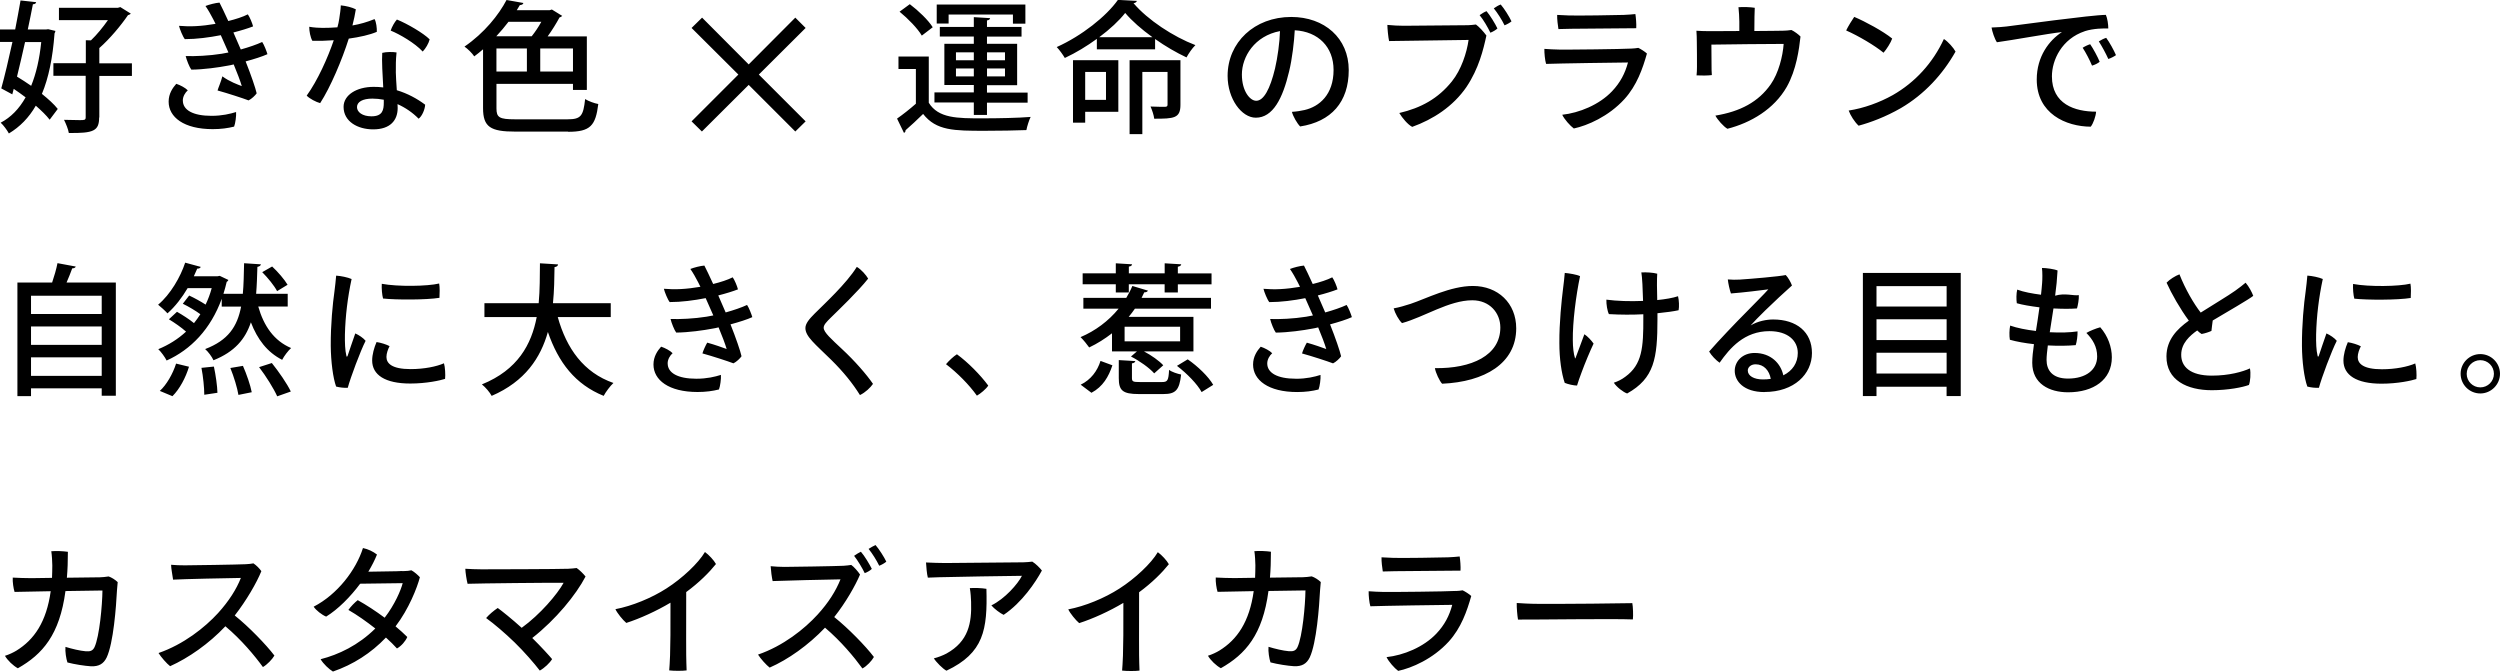 <?xml version="1.0" encoding="UTF-8"?>
<svg id="_レイヤー_2" data-name="レイヤー 2" xmlns="http://www.w3.org/2000/svg" viewBox="0 0 670.53 180.11">
  <defs>
    <style>
      .cls-1 {
        fill-rule: evenodd;
      }
    </style>
  </defs>
  <g id="_レイヤー_1-2" data-name="レイヤー 1">
    <path class="cls-1" d="M665.25,105.53c-2.92,0-5.28-2.36-5.28-5.28v-.04c0-2.85,2.36-5.24,5.28-5.24s5.28,2.39,5.28,5.28-2.39,5.28-5.28,5.28Zm0-8.93c-2.01,0-3.65,1.63-3.65,3.65v.04c0,1.97,1.63,3.61,3.65,3.61s3.65-1.63,3.65-3.65-1.63-3.65-3.65-3.65Zm-26.49,6.31c-6.76,0-10.22-2.32-10.22-6.19,0-1.6,.53-3.46,1.18-4.94,1.22,.19,2.66,.65,3.49,1.1-.42,.8-.84,1.94-.84,2.89,0,1.71,1.41,3.27,6.5,3.27,3.61,0,6.92-.68,8.93-1.56,.3,.99,.42,3.08,.3,4.18-1.29,.42-4.98,1.25-9.35,1.25Zm-7.3-22.8c-.26-.91-.42-2.74-.34-3.95,4.29,.8,12.27,.68,15.39-.08,.19,.91,.15,2.89,.08,3.84-3.53,.57-11.59,.57-15.12,.19Zm-12.61,23.56c-.84-2.32-1.41-6.72-1.44-10.9-.04-5.7,.53-11.4,.99-14.59,.15-1.25,.38-3.08,.46-4.26,1.29,.08,3.12,.46,4.14,.91-1.06,4.94-1.67,9.96-1.79,14.86-.04,2.17,.04,4.33,.38,5.66,.04,.34,.19,.46,.34,.08,.46-1.29,1.29-3.95,2.05-6,.95,.42,2.16,1.22,2.77,1.98-1.41,2.77-4.07,9.88-4.79,12.61-.91,.04-2.17-.08-3.12-.34Zm-25.69-14.93c-.61,.3-1.75,.68-2.66,.84-.38-.23-.76-.53-1.18-.95-1.94,1.37-4.29,3.42-4.29,6.5-.04,3.19,2.39,5.62,8.21,5.62,4.67,0,8.32-1.06,10.22-1.94,.27,1.29,.11,3.5-.27,4.44-1.63,.61-5.51,1.41-9.96,1.41-6.57,0-12.23-2.66-12.16-9.12,.04-4.41,2.81-7.26,6-9.54-2.28-3.08-4.67-7.26-5.97-10.18,.76-.84,2.39-1.86,3.46-2.24,1.56,3.99,3.91,7.98,5.7,10.26,3.34-2.13,7.37-4.52,9.23-5.85,1.06-.76,2.2-1.63,2.81-2.17,.91,1.06,1.67,2.51,2.05,3.53-.99,.84-7.03,4.33-10.87,6.61-.11,.91-.27,1.97-.34,2.77Zm-30.23-77.64c.57-.38,1.44-.8,1.98-.95,.84,1.1,2.09,3.38,2.62,4.64-.46,.34-1.33,.8-2.05,1.03-.65-1.44-1.71-3.42-2.55-4.71Zm-4.33,1.71c.57-.38,1.48-.8,2.01-.95,.76,1.06,2.09,3.53,2.55,4.71-.42,.38-1.33,.84-2.05,1.03-.61-1.48-1.67-3.5-2.51-4.79Zm.57-4.44c-6.16,2.05-8.82,7.71-8.82,12.12,0,7.41,6.12,9.46,11.85,9.46-.08,1.25-.76,3.19-1.44,4.03-6.65-.04-14.48-3.5-14.48-12.65,0-6.19,3.34-10.52,6.76-12.73-3.61,.38-13.45,2.2-17.44,2.73-.61-.84-1.29-2.92-1.44-3.95,1.56-.04,3.27-.19,3.95-.27,2.58-.3,22.91-3.12,26.71-3.12,.42,.91,.65,2.55,.65,3.65-1.18-.04-3.91-.04-6.31,.72Zm-37.06,95.35h-18.81v2.51h-3.65v-33.02h26.25v33.02h-3.8v-2.51Zm0-26.98h-18.81v5.47h18.81v-5.47Zm0,8.89h-18.81v5.58h18.81v-5.58Zm0,8.97h-18.81v5.59h18.81v-5.59Zm-23.61-60.89c-1.1-1.03-2.2-2.77-2.66-4.06,4.03-.61,8.32-2.17,11.82-4.14,6-3.42,10.75-8.62,13.72-15.05,1.14,.72,2.58,2.36,3.12,3.38-3.42,6.08-8.36,11.47-14.67,15.16-4.1,2.35-8.09,3.84-11.32,4.71Zm-3.34-25.53c.46-.99,1.67-2.96,2.17-3.65,2.96,1.25,7.75,3.84,10.18,5.81-.34,1.06-1.56,2.96-2.32,3.8-2.32-1.9-6.65-4.48-10.03-5.97Zm-21.9,96.98c-5.62,0-7.98-2.96-7.98-5.7,0-2.58,2.13-4.79,5.32-4.79,4.37,0,7.03,2.81,7.71,6,2.47-1.22,3.88-3.34,3.88-6,0-3.27-2.62-5.85-7.6-5.85-6.73,0-10.6,4.52-13.37,8.47-.95-.65-2.2-1.94-2.81-3,2.51-2.89,7.22-7.83,9.8-10.41,2.39-2.47,4.98-5.01,6.08-6.27-2.09,.27-6.61,.84-10.03,1.1-.34-.95-.72-2.62-.84-3.76,1.03,.08,2.28,.11,3.23,.04,3-.19,10.56-.84,12.31-1.22,.61,.61,1.37,1.94,1.67,2.81-1.86,1.63-4.9,4.48-7.14,6.65-1.79,1.75-3.08,3.08-3.95,4.06,1.94-1.18,4.33-1.6,6.04-1.6,6.31,0,10.41,3.38,10.41,9s-4.75,10.45-12.73,10.45Zm-2.39-7.45c-1.22,0-2.09,.76-2.09,1.67,0,1.44,1.67,2.39,4.03,2.39,.76,0,1.44-.04,2.13-.15-.38-2.2-1.82-3.91-4.07-3.91Zm-7.55-63.17c-1.03-.57-2.7-2.47-3.23-3.53,6.69-1.1,11.55-3.68,14.85-8.4,2.09-3,3.23-7.52,3.46-10.83-2.81,0-15.81,.11-19.38,.19,.04,5.09,.04,5.89,.04,5.89,0,.61,0,1.29,.08,2.28-1.06,.15-2.93,.15-4.1,.08,.08-.8,.11-1.44,.11-2.28,0-1.14,0-5.47-.04-6.69,0-.99-.04-2.09-.11-3,1.18,.08,2.39,.11,3.99,.11l7.52-.04v-2.51c0-1.03-.11-2.89-.23-3.87,1.21-.11,3.19-.04,4.37,.15-.08,1.14-.08,3.04-.11,6.23,3.53-.04,6.72-.04,7.67-.08,.76-.04,1.44-.04,2.28-.19,.76,.34,1.94,1.22,2.43,1.75-.38,3.42-1.1,8.89-3.68,13.49-3.42,6-9.65,9.65-15.92,11.25Zm-18.77,49.49v1.6c0,10.49-.84,15.84-8.13,19.91-1.03-.34-2.85-1.75-3.57-2.89,1.03-.34,2.09-.84,3.08-1.6,4.52-3.27,4.86-7.83,4.83-15.77v-.99c-2.89,.15-6.08,.15-9.23-.04-.42-.8-.72-2.62-.68-3.88,2.77,.38,6.38,.49,9.84,.34-.08-3.08-.23-6.42-.46-7.64,1.37-.08,3.19,.04,4.26,.34-.11,1.52-.08,4.37,0,7.07,2.24-.23,4.22-.57,5.58-1.03,.27,1.1,.34,2.77,.15,3.76-1.37,.3-3.34,.57-5.66,.8Zm-22.42-49.56c-.99-.72-2.55-2.47-3.12-3.69,4.52-.49,9.92-2.66,13.37-6.31,2.2-2.32,3.5-4.82,4.26-7.71-2.17,0-18.85,.26-21.96,.38-.3-.95-.49-2.96-.46-4.03,1.37,.11,2.62,.15,4.03,.19,2.24,.04,16.72-.11,19.3-.27,.72-.04,1.29-.08,1.86-.19,.61,.27,1.75,.99,2.32,1.52-1.14,4.03-2.7,8.55-6.04,12.23-4.26,4.67-9.95,7.1-13.56,7.87Zm-.8-26.75c-.61,0-2.36,.08-3.34,.08-.15-.91-.38-2.7-.34-3.8,1.21,.08,1.86,.11,3.19,.15,2.28,.08,12.77-.08,14.67-.15,1.29-.04,2.24-.15,3.12-.23,.15,.87,.3,2.7,.23,3.8-1.37,0-15.05,.11-17.52,.15Zm1.07,88.28c.04,.19,.11,.19,.19,0,.53-1.29,1.63-4.48,2.36-6.35,.8,.49,1.94,1.71,2.47,2.51-.91,1.9-2.36,5.36-3.19,7.64-.57,1.48-.91,2.55-1.25,3.61-.87,0-2.39-.34-3.3-.72-.87-2.54-1.44-6.5-1.44-10.68-.04-5.47,.61-11.55,.99-14.59,.15-1.22,.38-3.04,.46-4.22,1.18,.11,3.19,.42,4.1,.87-1.1,5.24-2.01,12.35-1.94,17.21,0,1.82,.23,3.76,.57,4.71Zm15.41,65.77c.19,.95,.27,3.34,.15,4.37-5.36-.23-26.06,.08-30.81,.04-.19-1.06-.38-3.23-.34-4.45,1.06,.08,3.57,.23,5.7,.23,8.51,.04,21.77-.11,25.3-.19Zm-51.01-58.85c-.68-.68-1.75-2.96-1.94-4.18,9.8,.15,17.55-3.38,17.55-10.9,0-3.91-2.85-7.3-7.52-7.3-6.23,0-12.88,4.48-18.85,6.12-.91-.87-1.86-2.62-2.24-3.95,1.52-.27,3-.72,4.56-1.22,4.1-1.37,10.71-4.79,16.68-4.79,6.72,0,11.63,4.6,11.63,11.36,0,9.42-8.47,14.36-19.87,14.86ZM400.65,2.24c.61-.42,1.29-.84,1.86-1.03,.91,1.03,2.32,3.27,2.89,4.52-.38,.34-1.18,.8-1.86,1.06-.72-1.48-1.9-3.34-2.89-4.56Zm-.91,6.53c-.68-1.41-1.86-3.46-2.89-4.71,.61-.42,1.29-.87,1.86-1.06,.91,1.06,2.36,3.42,2.92,4.64-.38,.38-1.21,.87-1.9,1.14Zm-6.38,14.51c-3.65,5.32-9.01,8.74-14.59,10.75-1.22-.65-2.66-2.39-3.46-3.72,5.85-1.37,10.41-3.88,14.1-8.47,2.51-3.12,3.99-7.64,4.48-11.13-2.96,.04-18.01,.23-21.32,.3-.23-.99-.46-3.42-.46-4.33,1.44,.15,3.08,.23,4.41,.23,1.94,0,15.05-.11,17.25-.15,.61-.04,1.33-.08,2.09-.19,.8,.57,2.05,1.9,2.81,2.96-.8,3.72-2.05,8.89-5.32,13.75Zm-4.98,126.2c1.29-.04,2.24-.15,3.12-.23,.15,.87,.3,2.7,.23,3.8-1.37,0-15.05,.11-17.51,.15-.61,0-2.36,.08-3.34,.08-.15-.91-.38-2.7-.34-3.8,1.22,.08,1.86,.11,3.19,.15,2.28,.08,12.77-.08,14.67-.15Zm2.05,9.04c.72-.04,1.29-.08,1.86-.19,.61,.27,1.75,.99,2.32,1.52-1.14,4.03-2.7,8.55-6.04,12.23-4.26,4.67-9.95,7.1-13.56,7.86-.99-.72-2.55-2.47-3.12-3.69,4.52-.49,9.92-2.66,13.37-6.31,2.2-2.32,3.49-4.82,4.25-7.71-2.16,0-18.84,.26-21.96,.38-.3-.95-.49-2.96-.46-4.03,1.37,.11,2.62,.15,4.03,.19,2.24,.04,16.72-.11,19.3-.27Zm-30.73-62.96c-.38,.57-1.37,1.52-2.16,1.9-1.48-.57-5.7-1.94-8.32-2.66,.19-.72,.91-2.28,1.29-2.89,1.94,.53,4.18,1.33,5.21,1.71-.38-1.33-1.29-3.69-2.17-5.81-.57,.15-1.14,.27-1.63,.34-2.39,.46-6.38,1.03-9.73,1.06-.49-.61-1.29-2.62-1.52-3.65,2.36,.11,6.38-.08,9.65-.61,.61-.11,1.22-.23,1.82-.34-.68-1.6-1.37-3.15-2.05-4.64-3.12,.61-6.5,1.06-9.65,1.06-.53-.65-1.37-2.7-1.56-3.57,1.33,.08,2.7,.19,4.52,.08,1.63-.08,3.46-.3,5.28-.61-.23-.46-.42-.87-.61-1.22-.61-1.18-1.37-2.55-2.09-3.57,.95-.38,2.74-.84,3.76-.91,.49,.95,1.37,2.77,2.35,4.94,2.01-.49,3.88-1.1,5.24-1.79,.49,.65,1.22,2.43,1.41,3.23-1.37,.53-3.19,1.1-5.28,1.63,.65,1.52,1.33,3.08,1.98,4.56,2.2-.61,4.29-1.33,5.74-2.01,.49,.68,1.22,2.58,1.41,3.27-1.33,.61-3.57,1.33-5.85,1.94,1.44,3.61,2.66,7.18,2.96,8.55Zm-10.99-61.65c-.8-.8-1.9-2.7-2.2-3.91,1.29-.08,2.39-.27,3.38-.49,3.95-.91,7.79-4.1,7.79-10.75,0-6.15-4.1-10.3-10.41-10.64-.15,2.93-.68,7.64-1.52,11.06-1.71,7.22-4.33,12.39-8.93,12.39-3.8,0-7.56-5.05-7.56-11.21,0-8.97,7.18-15.81,17.06-15.81,8.89,0,15.43,5.66,15.43,14.25s-4.71,13.83-13.03,15.12Zm-15.62-13.91c0,4.44,2.17,7.03,3.84,7.03,2.01,0,3.72-3.12,5.05-8.66,.68-2.89,1.25-7.03,1.33-10.03-6.8,1.29-10.22,6.84-10.22,11.66Zm14.48,81.59c2.89,0,5.02-.53,6.61-1.03,.08,1.03-.19,3.08-.53,3.91-1.67,.42-3.49,.68-5.74,.68-7.75,0-11.82-3.23-11.82-7.37,0-2.17,1.1-3.72,2.05-4.79,1.06,.34,2.47,1.1,3.08,1.75-.68,.61-1.33,1.63-1.33,2.74,0,2.55,2.74,4.1,7.67,4.1Zm-10.94,53.38c.04-1.06,.08-2.17,.08-3.34,0-.91-.11-2.77-.27-3.8,1.29-.11,3.15-.04,4.44,.15,0,2.51-.08,4.83-.26,6.95,4.18-.04,8.17-.08,8.81-.11,.68-.04,1.63-.08,2.39-.23,.8,.27,1.75,.87,2.43,1.52-.08,.61-.15,1.67-.19,2.17-.23,4.48-.95,14.17-2.77,18.05-.84,1.71-2.09,2.43-4.18,2.36-1.75-.11-4.45-.53-6.35-1.03-.34-.99-.65-2.93-.53-4.18,1.71,.53,3.95,1.06,5.43,1.18,1.22,.11,1.9-.15,2.35-1.1,1.33-2.85,2.09-11.29,2.13-15.2l-9.92,.15c-1.56,11.7-6.12,16.95-12.77,20.71-1.25-.68-2.74-2.09-3.46-3.34,1.1-.34,2.28-.91,3.04-1.37,4.82-2.96,8.09-7.75,9.23-15.96-4.37,.08-8.4,.15-9.69,.19-.3-.87-.57-2.74-.49-3.84,1.48,.08,3.46,.15,5.02,.15l5.51-.08Zm-20.96-56.84l2.89-1.75c2.7,1.86,5.58,4.63,6.84,6.84l-3.11,1.94c-1.14-2.13-3.95-5.01-6.61-7.03Zm.23-19.68h-3.53v-2.2h-9.61v2.2h-3.49v-2.2h-8.89v-2.93h8.89v-2.7l4.37,.27c-.04,.3-.27,.53-.87,.61v1.82h9.61v-2.7l4.44,.27c-.04,.3-.27,.53-.91,.65v1.79h9.04v2.93h-9.04v2.2Zm-12.93-42.5V16.15h13.64v11.97c0,3.61-1.75,3.72-7.03,3.72-.11-.95-.57-2.32-.99-3.27,1.71,.08,3.42,.08,3.91,.08,.49-.04,.65-.15,.65-.61v-8.74h-6.76v16.68h-3.42Zm15.27-20.55c-2.74-1.29-5.7-3-8.43-4.94v2.77h-15.62v-2.81c-2.66,1.94-5.58,3.72-8.59,5.13-.49-.84-1.44-2.17-2.17-2.93,6.69-3,13.3-8.24,16.41-12.65l5.09,.27c-.11,.34-.46,.57-.91,.61,3.8,4.48,10.68,9,16.6,11.25-.91,.91-1.79,2.2-2.39,3.31Zm-16.45-11.93c-1.63,2.09-4.1,4.37-6.95,6.5h14.25c-2.89-2.09-5.47-4.33-7.3-6.5Zm-35.91,158.91c3.61-1.75,7.14-5.77,8.21-7.94-2.05,0-19.79,.3-22.19,.38l-3.04,.11c-.27-.99-.42-2.96-.49-4.07,1.56,.08,3.76,.15,5.17,.15,2.05-.04,18.58-.15,20.9-.19,.99-.04,1.6-.08,2.43-.19,.95,.57,2.05,1.71,2.58,2.39-1.67,3.11-5.36,8.62-10.26,11.89-.91-.42-2.54-1.63-3.3-2.55Zm-3.87-56.27c-2.05-2.89-5.24-6.12-8.28-8.43,.8-.95,2.01-2.09,2.93-2.66,2.93,2.13,6.31,5.55,8.4,8.4-.57,.91-2.09,2.17-3.04,2.7Zm2.18-71.03c-8.28,0-13.07,0-16.6-4.52-1.63,1.6-3.3,3.15-4.71,4.37,0,.38-.11,.53-.42,.72l-1.86-3.84c1.52-1.06,3.42-2.55,5.05-3.99v-9.31h-4.67v-3.34h8.13v12.39c2.58,4.18,7.64,4.18,14.36,4.18,4.37,0,9.61-.11,12.96-.38-.42,.84-.95,2.51-1.14,3.53-2.85,.11-7.18,.19-11.09,.19Zm.53-4.26h-3.53v-3.34h-10.56v-2.7h10.56v-1.98h-7.9V11.74h7.9v-1.94h-9.12v-2.58h9.12v-2.62l4.37,.27c-.04,.3-.27,.53-.84,.61v1.75h9.27v2.58h-9.27v1.94h8.09v11.1h-8.09v1.98h10.9v2.7h-10.9v3.34Zm-3.53-16.79h-4.79v2.13h4.79v-2.13Zm0,4.33h-4.79v2.13h4.79v-2.13Zm8.36-4.33h-4.82v2.13h4.82v-2.13Zm0,6.46v-2.13h-4.82v2.13h4.82Zm2.13-16.6h-17.25v2.43h-3.19V1.22h23.78V6.34h-3.34V3.91Zm-30.4-.76l2.74-2.01c2.28,1.71,4.98,4.29,6.15,6.19l-2.93,2.24c-1.1-1.9-3.69-4.56-5.97-6.42Zm-8.31,144.09c.61-.38,1.29-.8,1.86-1.03,.91,1.03,2.32,3.23,2.89,4.45-.42,.38-1.22,.84-1.9,1.1-.72-1.48-1.86-3.3-2.85-4.52Zm1.18-44.26c-.68,.99-2.05,2.32-3.5,3-1.94-3.12-4.41-6.19-7.68-9.42-4.33-4.26-6.95-6.27-6.95-8.55,0-1.21,1.03-2.43,2.51-3.91,2.51-2.51,8.51-8.02,11.28-12.5,1.22,.72,2.47,2.17,3.04,3.15-2.66,3.38-7.98,8.47-10.11,10.56-1.03,1.03-1.82,1.82-1.82,2.62,0,1.25,2.13,3.08,4.86,5.66,3.49,3.23,6.69,6.92,8.36,9.38Zm-20.84-67.69l-12.5-12.5-12.55,12.5-2.77-2.72,12.55-12.55-12.55-12.5,2.82-2.77,12.5,12.55,12.5-12.55,2.77,2.77-12.55,12.5,12.55,12.55-2.77,2.72Zm-28.15,36.87c.95-.38,2.74-.84,3.76-.91,.49,.95,1.37,2.77,2.36,4.94,2.01-.49,3.88-1.1,5.24-1.79,.49,.65,1.22,2.43,1.41,3.23-1.37,.53-3.19,1.1-5.28,1.63,.65,1.52,1.33,3.08,1.98,4.56,2.2-.61,4.29-1.33,5.74-2.01,.49,.68,1.22,2.58,1.41,3.27-1.33,.61-3.57,1.33-5.85,1.94,1.44,3.61,2.66,7.18,2.96,8.55-.38,.57-1.37,1.52-2.17,1.9-1.48-.57-5.7-1.94-8.32-2.66,.19-.72,.91-2.28,1.29-2.89,1.94,.53,4.18,1.33,5.21,1.71-.38-1.33-1.29-3.69-2.17-5.81-.57,.15-1.14,.27-1.63,.34-2.39,.46-6.38,1.03-9.73,1.06-.49-.61-1.29-2.62-1.52-3.65,2.36,.11,6.38-.08,9.65-.61,.61-.11,1.22-.23,1.82-.34-.68-1.6-1.37-3.15-2.05-4.64-3.12,.61-6.5,1.06-9.65,1.06-.53-.65-1.37-2.7-1.56-3.57,1.33,.08,2.7,.19,4.52,.08,1.63-.08,3.46-.3,5.28-.61-.23-.46-.42-.87-.61-1.22-.61-1.18-1.37-2.55-2.09-3.57Zm-6.08,25.34c0,2.55,2.74,4.1,7.67,4.1,2.89,0,5.02-.53,6.61-1.03,.08,1.03-.19,3.08-.53,3.91-1.67,.42-3.5,.68-5.74,.68-7.75,0-11.82-3.23-11.82-7.37,0-2.17,1.1-3.72,2.05-4.79,1.06,.34,2.47,1.1,3.08,1.75-.68,.61-1.33,1.63-1.33,2.74Zm9.99,50.57c1.06,.76,2.43,2.24,2.96,3.23-1.79,2.24-4.52,4.98-7.98,7.52-.04,11.25,0,16.91,0,16.91,0,1.29,.08,2.96,.11,4.1-1.06,.15-3.38,.15-4.67,0,.08-.84,.15-2.09,.23-4.03,.08-2.66,.15-7.07,.11-14.13-3.76,2.24-8.17,4.25-11.85,5.43-.95-.8-2.43-2.62-2.92-3.69,4.44-.84,9.73-3,13.72-5.58,4.22-2.7,8.51-6.73,10.3-9.76Zm-27.15-41.87c-7.64-3.08-12.16-8.97-14.97-17.14-1.94,6.88-6.08,13.26-15.08,17.14-.53-.99-1.63-2.28-2.62-3.08,9.65-3.91,13.3-10.75,14.7-18.05h-14.02v-3.72h14.55c.34-3.65,.3-7.33,.34-10.71l4.86,.3c-.04,.38-.34,.65-.95,.72-.04,3-.08,6.31-.42,9.69h15.5v3.72h-14.21c2.35,8.43,6.95,14.89,14.93,17.67-.87,.8-2.05,2.39-2.62,3.46Zm-9.53-70.88h-14.17c-6.65,0-8.66-1.22-8.66-6.31V13.22c-.76,.65-1.52,1.29-2.36,1.9-.57-.87-1.78-2.05-2.62-2.62,5.32-3.65,9.19-8.51,11.28-12.5l4.52,.8c-.08,.34-.38,.53-.95,.57l-.83,1.37h8.81l.61-.19,2.77,1.71c-.15,.19-.42,.34-.72,.42-.84,1.56-1.98,3.42-3.19,5.09h10.52v14.36h-3.72v-1.63h-20.52v6.57c0,2.43,.76,2.93,4.94,2.93h14.13c3.61,0,4.22-.91,4.71-5.43,.91,.57,2.47,1.14,3.53,1.33-.72,5.78-2.09,7.45-8.09,7.45Zm-7.49-16.11h8.78v-6.19h-8.78v6.19Zm.3-13.34h-8.82c-.99,1.29-2.05,2.58-3.27,3.88h9.5c.91-1.14,1.86-2.55,2.58-3.88Zm-3.88,13.34v-6.19h-8.17v6.19h8.17Zm-31.28,83.68c-6.76,0-10.22-2.32-10.22-6.19,0-1.6,.53-3.46,1.18-4.94,1.22,.19,2.66,.65,3.49,1.1-.42,.8-.84,1.94-.84,2.89,0,1.71,1.41,3.27,6.5,3.27,3.61,0,6.92-.68,8.93-1.56,.3,.99,.42,3.08,.3,4.18-1.29,.42-4.98,1.25-9.35,1.25Zm-7.3-22.8c-.26-.91-.42-2.74-.34-3.95,4.29,.8,12.27,.68,15.39-.08,.19,.91,.15,2.89,.08,3.84-3.53,.57-11.59,.57-15.12,.19Zm2.05-71.87c.3-.95,1.06-2.32,1.67-2.96,2.81,1.14,7.11,3.65,8.78,5.32-.27,1.1-1.06,2.43-1.86,3.27-2.09-2.28-6.23-4.67-8.59-5.62Zm1.37,11.06c0,1.03,.15,3,.27,4.94,2.89,.87,5.47,2.28,7.6,3.88-.04,1.18-.8,3.08-1.75,3.76-1.6-1.63-3.53-2.96-5.66-3.91,.04,.42,.04,.76,.04,1.03,0,3.27-1.94,5.74-6.57,5.74-4.14,0-7.94-2.09-7.94-6.04,0-3.15,3.46-5.36,8.06-5.36,.87,0,1.75,.04,2.58,.15-.19-3.23-.42-7.26-.27-9.27,1.18-.3,2.89-.27,3.84-.11-.23,2.17-.19,3.5-.19,5.2Zm-3.23,7.49c-1.03-.19-2.01-.3-3.04-.3-2.62,0-4.14,.87-4.14,2.28,0,1.33,1.44,2.47,3.88,2.47,3,0,3.31-1.71,3.31-3.76v-.68Zm-9.39-16.38c-1.79,5.66-4.9,13.03-7.67,17.29-1.06-.27-2.89-1.22-3.61-2.01,2.93-4.06,5.66-10.14,7.26-14.86-1.9,.15-3.84,.19-5.74,.15-.53-.91-.84-2.55-.84-3.76,1.25,.23,2.77,.3,3.57,.3,1.25,0,2.58-.04,3.99-.15,.23-.8,.38-1.52,.49-2.28,.19-1.25,.38-2.51,.42-3.61,1.44,.15,3,.53,4.03,1.06-.19,1.29-.53,2.81-.91,4.33,1.98-.34,3.99-.91,5.93-1.71,.46,.76,.65,2.43,.61,3.42-1.86,.8-4.56,1.41-7.52,1.82Zm-17.85,86.15c-4.03-2.05-6.65-5.51-8.4-10.07-1.48,4.48-4.33,7.9-10.03,10.18-.42-.95-1.44-2.32-2.24-3,6.19-2.36,8.62-6.04,9.65-11.4h-5.2v-2.09c-2.96,8.13-8.28,13.64-14.78,16.56-.42-.87-1.52-2.39-2.24-3.04,2.77-1.14,5.28-2.7,7.45-4.71-1.22-1.1-3.08-2.39-4.6-3.31l2.17-2.01c1.48,.84,3.3,2.01,4.56,3.04,.61-.76,1.18-1.56,1.71-2.39-1.29-.95-3.15-2.05-4.71-2.81l1.71-2.2c1.41,.65,3.12,1.6,4.41,2.43,.65-1.37,1.22-2.85,1.63-4.41h-6.46c-1.48,2.51-3.34,4.94-5.4,6.76-.61-.68-1.79-1.75-2.51-2.32,3.31-2.77,6-7.45,7.26-11.28l4.18,1.14c-.15,.3-.42,.49-.95,.46-.27,.65-.57,1.33-.91,2.05h6.34l.61-.11,2.32,1.1c-.08,.23-.23,.38-.46,.53-.27,1.1-.53,2.17-.87,3.19h5.2c.23-2.43,.27-5.17,.34-8.21l4.52,.3c-.08,.34-.38,.57-.95,.68-.08,2.58-.15,4.98-.34,7.22h8.47v3.42h-7.9c1.48,5.21,4.22,9.19,8.81,11.13-.8,.72-1.9,2.17-2.39,3.15Zm-5.36-23.52l2.66-1.52c1.56,1.44,3.34,3.53,4.14,4.9l-2.81,1.71c-.72-1.41-2.47-3.57-3.99-5.09Zm-1.49-47.97c-.38,.57-1.37,1.52-2.17,1.9-1.48-.57-5.7-1.94-8.32-2.66,.19-.72,.91-2.28,1.29-3.79,1.94,1.43,4.18,2.23,5.21,2.61-.38-1.33-1.29-3.69-2.17-5.81-.57,.15-1.14,.27-1.63,.34-2.39,.46-6.38,1.03-9.73,1.06-.49-.61-1.29-2.62-1.52-3.65,2.35,.11,6.38-.08,9.65-.61,.61-.11,1.22-.23,1.82-.34-.68-1.6-1.37-3.15-2.05-4.64-3.12,.61-6.5,1.06-9.65,1.06-.53-.65-1.37-2.7-1.56-3.57,1.33,.08,2.7,.19,4.52,.08,1.63-.08,3.46-.3,5.28-.61-.23-.46-.42-.87-.61-1.22-.61-1.18-1.37-2.55-2.09-3.57,.95-.38,2.74-.84,3.76-.91,.49,.95,1.37,2.77,2.36,4.94,2.01-.49,3.88-1.1,5.24-1.79,.49,.65,1.22,2.43,1.41,3.23-1.37,.53-3.19,1.1-5.28,1.63,.65,1.52,1.33,3.08,1.98,4.56,2.2-.61,4.29-1.33,5.74-2.01,.49,.68,1.22,2.58,1.41,3.27-1.33,.61-3.57,1.33-5.85,1.94,1.44,3.61,2.66,7.18,2.96,8.55Zm-19.8,1.94c0,2.55,2.73,4.1,7.67,4.1,2.89,0,5.01-.53,6.61-1.02,.08,1.02-.19,3.08-.53,3.91-1.67,.42-3.5,.68-5.74,.68-7.75,0-11.82-3.23-11.82-7.37,0-2.17,1.1-3.72,2.05-4.79,1.06,.34,2.47,1.1,3.08,1.75-.68,.61-1.33,1.63-1.33,2.74Zm-22.45,4.52c0,3.65-1.52,4.26-8.13,4.18-.15-.99-.8-2.55-1.29-3.53,1.63,.04,3.19,.08,4.18,.08,1.29,0,1.63,0,1.63-.76v-11.13H14.32v-3.38h8.7v-6.16l1.37,.04c1.56-1.48,3.23-3.53,4.56-5.43H15.81V2.09h15.81l.65-.19,2.81,1.75c-.15,.19-.46,.34-.76,.42-1.86,2.74-4.86,6.34-7.68,8.82v4.1h8.74v3.38h-8.74v11.17Zm-15.39-6.34c1.75,1.41,3.3,2.81,4.29,4.07l-2.17,2.89c-.87-1.14-2.2-2.43-3.72-3.76-1.86,3.23-4.25,5.66-7.22,7.45-.49-.91-1.44-2.2-2.2-2.89,2.7-1.41,4.94-3.69,6.69-6.8-1.06-.8-2.13-1.56-3.19-2.28l-.38,1.48-2.96-1.6c.91-3.27,1.98-7.79,3-12.46H0v-3.34H4.07c.53-2.74,1.03-5.39,1.44-7.79l4.18,.46c-.04,.34-.3,.53-.87,.57-.38,2.05-.87,4.37-1.37,6.76h4.86l.61-.08,1.94,.46c-.04,.27-.11,.46-.23,.65-.49,6.61-1.6,11.97-3.38,16.22ZM6.72,11.28c-.72,3.19-1.44,6.38-2.16,9.27,1.25,.76,2.55,1.6,3.8,2.47,1.33-3.27,2.24-7.18,2.7-11.74H6.72ZM31.08,106.14h-3.8v-1.98H8.32v2.09h-3.65v-30.47H13.98c.57-1.67,1.14-3.65,1.44-5.2l4.9,.91c-.11,.3-.42,.49-.95,.49-.42,1.14-.95,2.51-1.52,3.8h13.22v30.36Zm-3.8-26.82H8.32v4.9H27.28v-4.9Zm0,8.24H8.32v4.94H27.28v-4.94Zm0,8.28H8.32v4.98H27.28v-4.98Zm-13.68,62.73c-4.37,.08-8.4,.15-9.69,.19-.3-.87-.57-2.74-.49-3.84,1.48,.08,3.46,.15,5.02,.15l5.51-.08c.04-1.06,.08-2.17,.08-3.34,0-.91-.11-2.77-.27-3.8,1.29-.11,3.15-.04,4.45,.15,0,2.51-.08,4.83-.27,6.95,4.18-.04,8.17-.08,8.81-.11,.68-.04,1.63-.08,2.39-.23,.8,.27,1.75,.87,2.43,1.52-.08,.61-.15,1.67-.19,2.17-.23,4.48-.95,14.17-2.77,18.05-.84,1.71-2.09,2.43-4.18,2.36-1.75-.11-4.45-.53-6.34-1.03-.34-.99-.65-2.93-.53-4.18,1.71,.53,3.95,1.06,5.43,1.18,1.22,.11,1.9-.15,2.36-1.1,1.33-2.85,2.09-11.29,2.13-15.2l-9.92,.15c-1.56,11.7-6.12,16.95-12.77,20.71-1.25-.68-2.74-2.09-3.46-3.34,1.1-.34,2.28-.91,3.04-1.37,4.83-2.96,8.09-7.75,9.23-15.96Zm29.26-53.72c1.78-1.6,3.49-4.56,4.37-7.33l3.46,.84c-.87,2.89-2.51,6-4.44,7.9l-3.38-1.41Zm14.51-6.53c.49,2.28,.91,5.24,.95,7.03l-3.53,.53c0-1.82-.3-4.9-.76-7.22l3.34-.34Zm4.41,.38l3.38-.57c.99,2.24,2.01,5.21,2.36,7.07l-3.57,.72c-.3-1.86-1.22-4.9-2.17-7.22Zm2.8,56.31c-3.31,.04-15.39,.3-18.16,.46-.27-1.93-.49-2.77-.53-3.99,1.14,.11,2.47,.15,3.69,.15,1.6,0,14.21-.19,16.3-.3,.8-.04,1.52-.11,2.09-.23,.8,.53,1.63,1.37,2.13,2.09-1.25,3.11-4.03,7.9-7.14,11.89,3.72,2.96,8.43,7.83,10.64,10.75-.57,.99-1.94,2.43-3.08,3.08-2.24-3.08-5.78-7.33-10.07-10.94-4.44,4.71-9.92,8.51-14.82,10.71-.87-.65-2.47-2.47-3.11-3.53,6.72-2.32,12.42-6.84,15.96-10.71,2.93-3.23,4.94-6.42,6.12-9.42Zm8.33-57.64c1.86,2.32,4.1,5.55,5.09,7.64l-3.65,1.29c-.91-2.05-3-5.4-4.86-7.83l3.42-1.1Zm20.33-1.94c.46-1.29,1.29-3.95,2.05-6,.95,.42,2.16,1.22,2.77,1.98-1.41,2.77-4.06,9.88-4.79,12.61-.91,.04-2.17-.08-3.12-.34-.84-2.32-1.4-6.72-1.44-10.9-.04-5.7,.53-11.4,.99-14.59,.15-1.25,.38-3.08,.46-4.26,1.29,.08,3.12,.46,4.14,.91-1.06,4.94-1.67,9.96-1.79,14.86-.04,2.17,.04,4.33,.38,5.66,.04,.34,.19,.46,.34,.08Zm-5.77,69.95c-1.14-.46-2.74-1.71-3.34-2.66,6.38-3.3,11.36-9.84,13.22-15.73,1.41,.3,2.74,.95,3.76,1.75-.57,1.44-1.37,3-2.32,4.6,8.02-.08,9.12-.19,9.12-.19v.04c1.37-.04,1.79-.08,2.43-.23,.84,.46,1.71,1.25,2.28,1.86-.72,2.77-2.96,8.51-6.53,13.18,1.14,.95,2.2,1.9,3.15,2.85-.49,1.14-1.6,2.43-2.77,3.08-.8-.87-1.79-1.9-2.96-2.93-3.99,4.18-8.81,7.26-14.21,9.12-1.03-.61-2.58-2.05-3.31-3.31,4.79-1.22,10.11-3.72,14.67-8.24-2.32-1.82-4.83-3.61-7.22-4.98,.61-.87,1.75-2.05,2.51-2.62,2.32,1.29,4.83,2.93,7.22,4.71,2.7-3.49,4.37-7.41,4.83-9.27l-11.4,.15c-2.66,3.57-5.96,6.88-9.12,8.82Zm65.03-12.84c.76-.04,1.37-.08,2.16-.19,.76,.49,1.86,1.6,2.39,2.28-2.55,4.9-7.94,11.51-14.29,16.49,2.32,2.28,4.67,4.86,5.32,5.66-.61,1.03-2.05,2.39-3.3,3.08-1.52-1.98-4.18-5.05-6.76-7.56-2.55-2.47-5.43-4.94-7.64-6.53,.8-.95,2.13-2.05,3.12-2.7,1.06,.76,3.91,3.04,6.42,5.32,4.98-3.61,9.54-8.97,11.25-12.08-3.5-.04-22.53,.15-25.76,.27-.27-1.03-.57-2.96-.61-4.03,1.37,.08,2.85,.15,4.29,.15,2.39,0,20.63-.04,23.4-.15Zm78.4-4.56c.95,1.06,2.36,3.42,2.93,4.6-.34,.38-1.22,.91-1.9,1.14-.68-1.41-1.86-3.38-2.85-4.64,.61-.42,1.29-.87,1.82-1.1Zm-5.47,7.41c-3.34,.04-15.39,.34-18.2,.46-.23-.99-.46-2.74-.53-3.99,1.14,.11,2.47,.19,3.68,.19,1.6,0,13.75-.19,15.84-.3,.8-.04,1.52-.15,2.09-.23,.72,.49,1.79,1.71,2.36,2.58-1.25,2.96-3.84,7.52-6.92,11.4,3.72,2.96,8.47,7.83,10.64,10.71-.53,.99-1.9,2.47-3.08,3.08-2.24-3.08-5.74-7.3-10.03-10.94-4.48,4.71-9.92,8.55-14.85,10.71-.87-.65-2.47-2.43-3.12-3.49,6.76-2.32,12.46-6.88,15.96-10.71,2.96-3.23,4.94-6.42,6.15-9.46Zm35.03,6.04c-.04-1.06-.11-2.39-.34-3.69,1.25-.08,3.11-.04,4.45,.19,.3,10.94-.68,17.21-10.72,21.96-.95-.49-2.74-2.28-3.38-3.31,1.1-.27,2.47-.8,3.38-1.29,5.93-3.27,6.8-8.21,6.61-13.87Zm39.78-3.57c4.22-2.7,8.51-6.73,10.3-9.76,1.06,.76,2.43,2.24,2.96,3.23-1.79,2.24-4.52,4.98-7.98,7.52-.04,11.25,0,16.91,0,16.91,0,1.29,.08,2.96,.11,4.1-1.06,.15-3.38,.15-4.67,0,.08-.84,.15-2.09,.23-4.03,.08-2.66,.15-7.07,.11-14.13-3.76,2.24-8.17,4.25-11.85,5.43-.95-.8-2.43-2.62-2.93-3.69,4.45-.84,9.73-3,13.72-5.58Zm-1.88-59.88c-.99,3-2.54,5.74-5.62,7.37l-2.89-2.17c2.74-1.33,4.48-3.69,5.32-6.38l3.19,1.18Zm-10.57-65.07V16.15h12.16v13.83h-8.89v2.92h-3.27Zm8.85-6.12v-7.49h-5.58v7.49h5.58Zm23.45,67.46h-13.26c2.01,1.06,4.06,2.51,5.17,3.72l-2.43,2.17c-1.25-1.44-3.91-3.34-6.23-4.52l1.6-1.37h-6.69v-4.86c-1.9,1.48-3.95,2.77-6.12,3.8-.49-.72-1.6-2.09-2.32-2.77,3.95-1.67,7.48-4.29,10.22-7.64h-9.46v-2.89h11.51c.61-1.03,1.18-2.09,1.63-3.19l4.18,1.25c-.15,.3-.46,.46-.99,.46l-.72,1.48h18.62v2.89h-20.4c-.53,.76-1.06,1.48-1.67,2.2h17.36v9.27Zm-3.57-6.61h-14.89v3.91h14.89v-3.91Zm-11.09,18.05c-4.37,0-5.36-.99-5.36-4.29v-4.82l4.44,.27c-.08,.3-.3,.53-.91,.61v3.91c0,.99,.3,1.1,2.17,1.1h5.89c1.48,0,1.75-.38,1.9-3.27,.72,.57,2.24,1.06,3.23,1.25-.46,4.25-1.52,5.24-4.75,5.24h-6.61Zm240.63-16.91c.3-1.94,.65-4.07,.95-6.35-2.43-.3-4.64-.68-6.08-1.1-.15-.95-.15-2.62,.11-3.65,1.75,.65,4.03,1.06,6.38,1.37,.11-1.03,.23-2.09,.3-3.15,.08-.91,.11-2.85-.04-4.03,1.14,0,3.34,.3,4.18,.68-.11,2.2-.34,4.52-.65,6.76,2.58-.79,4.94,.08,6.35-.15,.08,1.06-.27,2.85-.49,3.57-1.9,.15-4.1,.11-6.31,0-.34,2.24-.68,4.41-.99,6.38,2.77,.15,5.47,.08,7.45-.23,.04,1.1-.19,2.81-.49,3.69-2.05,.19-4.71,.23-7.48,.08-.19,1.56-.34,2.89-.34,3.88,0,2.66,1.44,5.01,5.74,5.01,4.83,0,7.83-2.35,7.83-5.93,0-2.62-1.18-4.56-2.89-6.31,.87-.53,2.58-1.22,3.72-1.52,2.05,2.32,3.11,5.32,3.11,8.06,0,6.04-4.94,9.38-11.74,9.38-5.05,0-9.61-2.32-9.61-7.9,0-1.48,.19-3.15,.46-5.01-2.36-.27-4.6-.65-6.46-1.18-.19-1.03-.15-2.74,.08-3.8,1.86,.65,4.33,1.14,6.91,1.44Z"/>
  </g>
</svg>